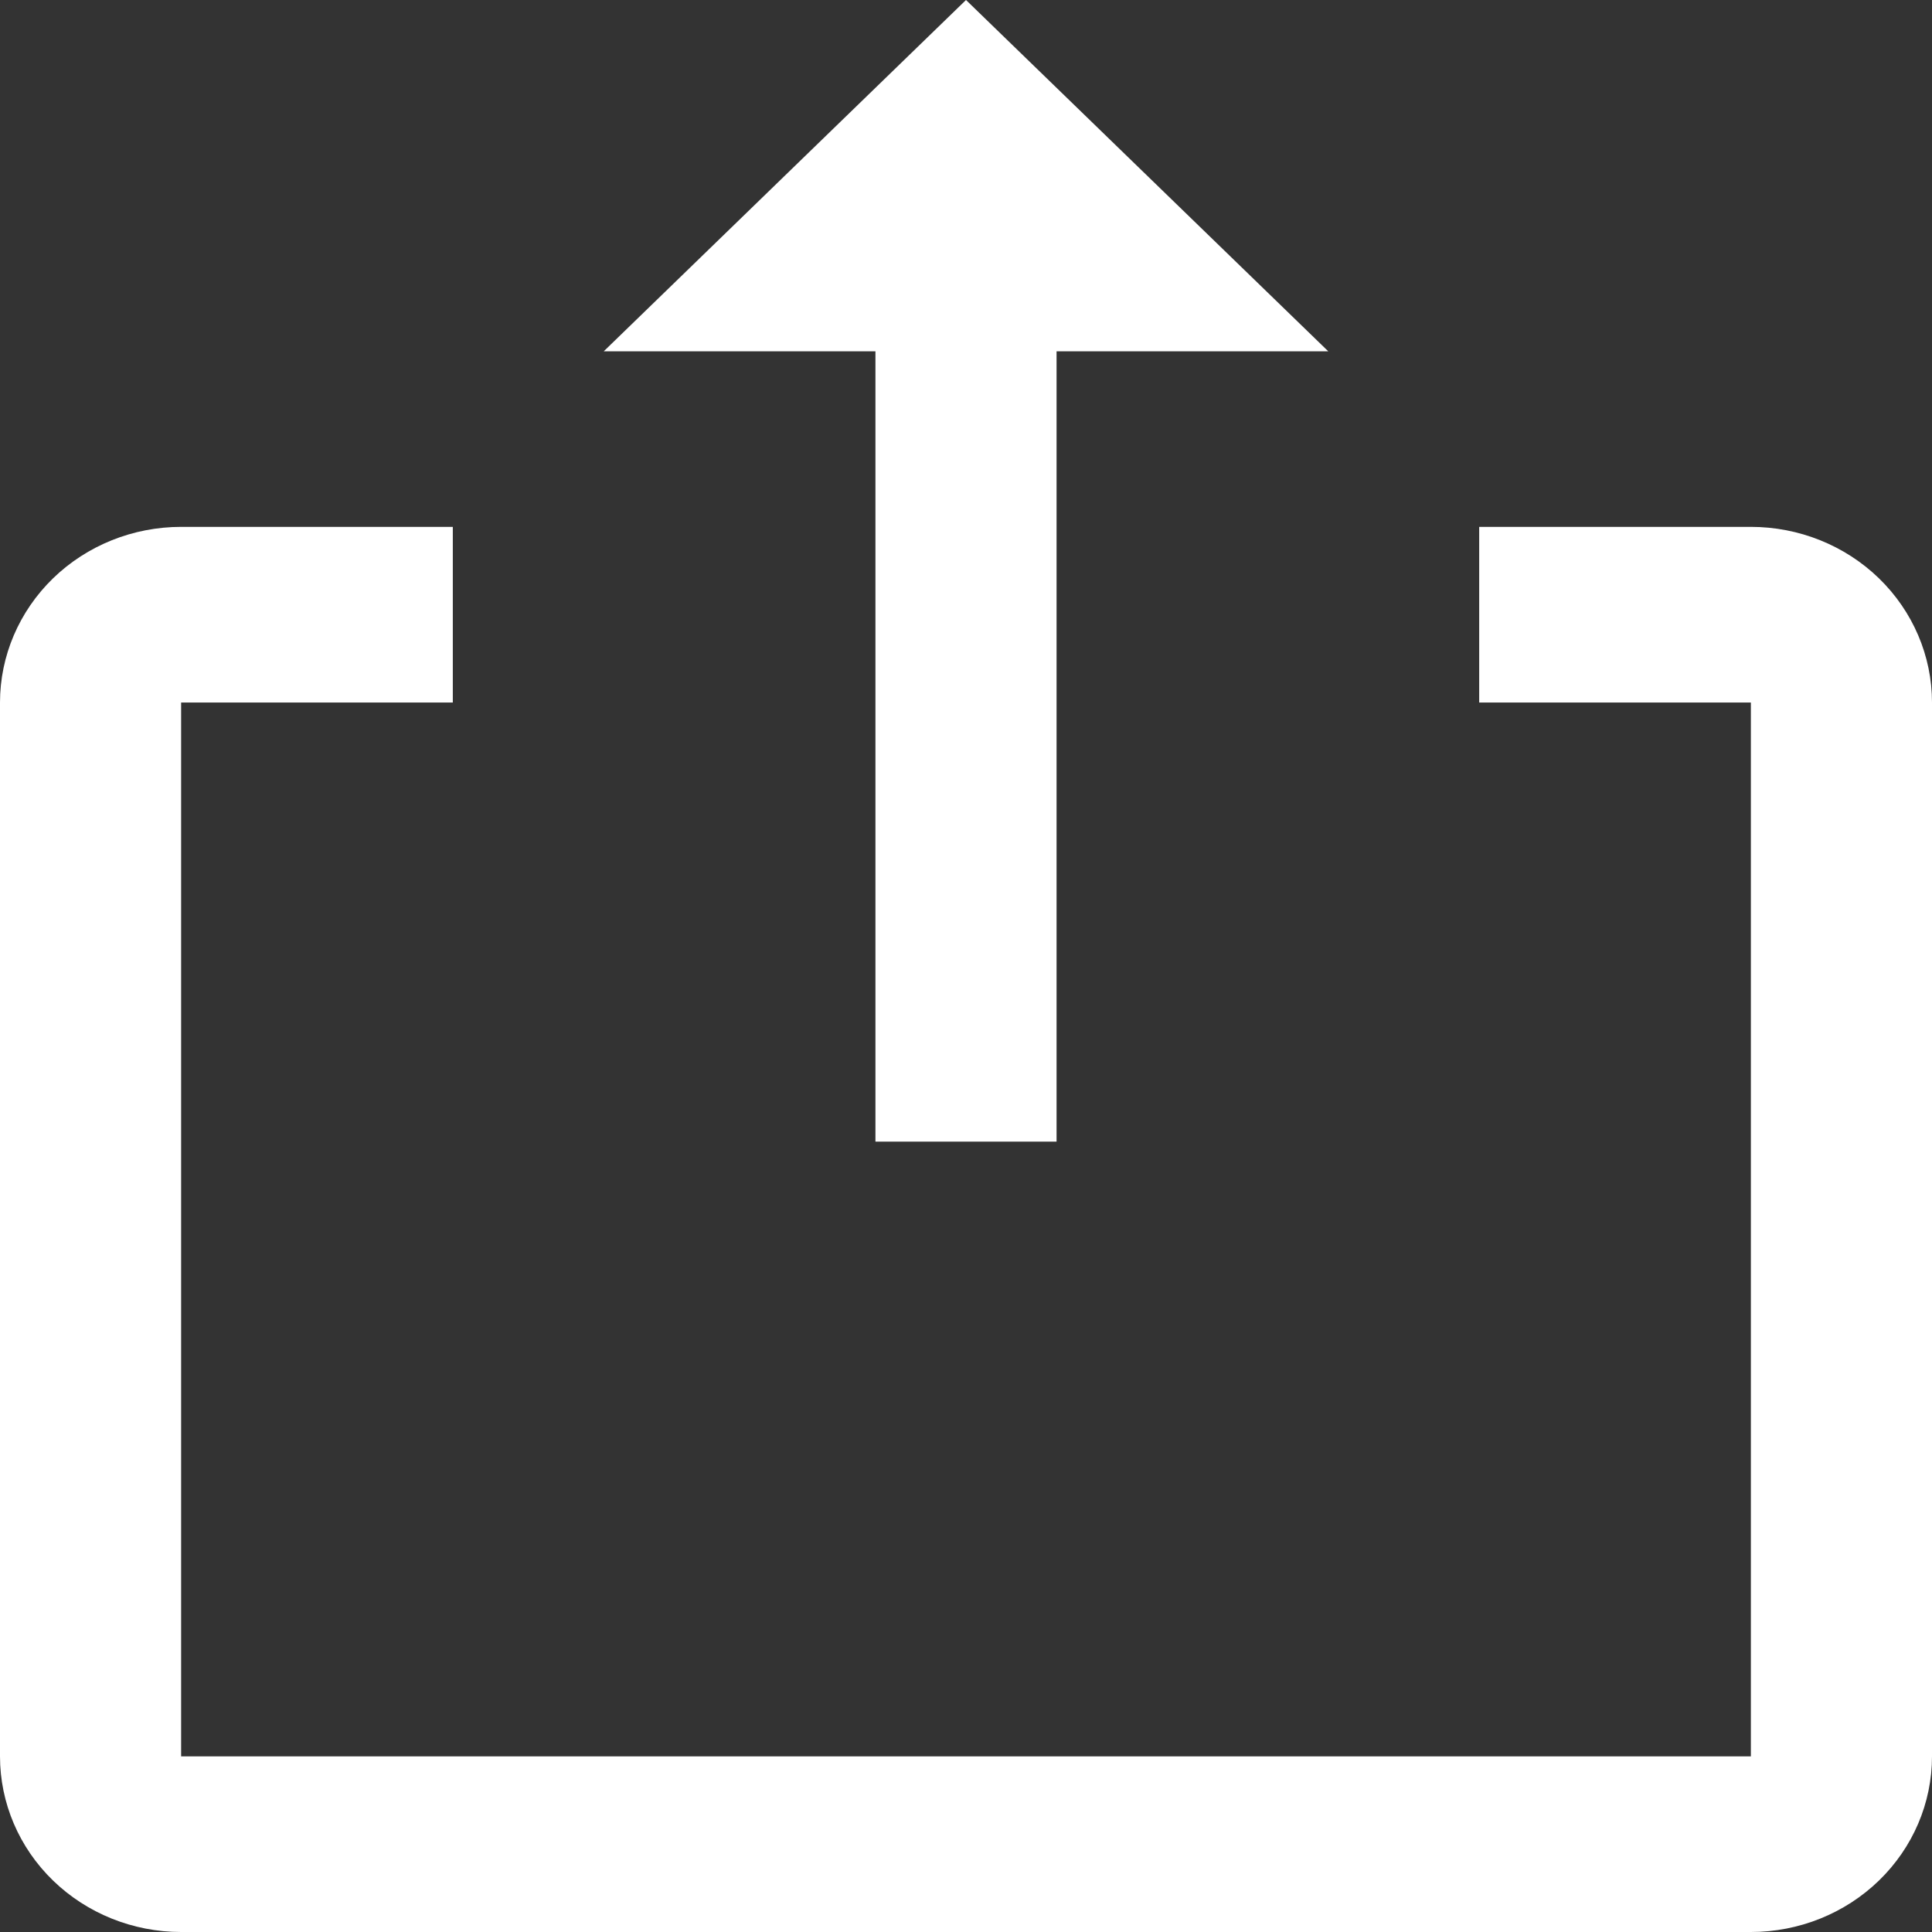 <svg xmlns="http://www.w3.org/2000/svg" width="24" height="24" viewBox="0 0 24 24" fill="none"><rect x="0" y="0" width="24" height="24" fill="#333333" stroke="none"/><path d="M12 0L7.5 4.364H10.875V14.182H13.125V4.364H16.5M21.75 24H2.25C1.653 24 1.081 23.77 0.659 23.361C0.237 22.952 0 22.397 0 21.818V8.727C0 8.149 0.237 7.594 0.659 7.184C1.081 6.775 1.653 6.545 2.25 6.545H5.625V8.727H2.25V21.818H21.75V8.727H18.375V6.545H21.75C22.347 6.545 22.919 6.775 23.341 7.184C23.763 7.594 24 8.149 24 8.727V21.818C24 22.397 23.763 22.952 23.341 23.361C22.919 23.77 22.347 24 21.75 24Z" fill="white"></path></svg>